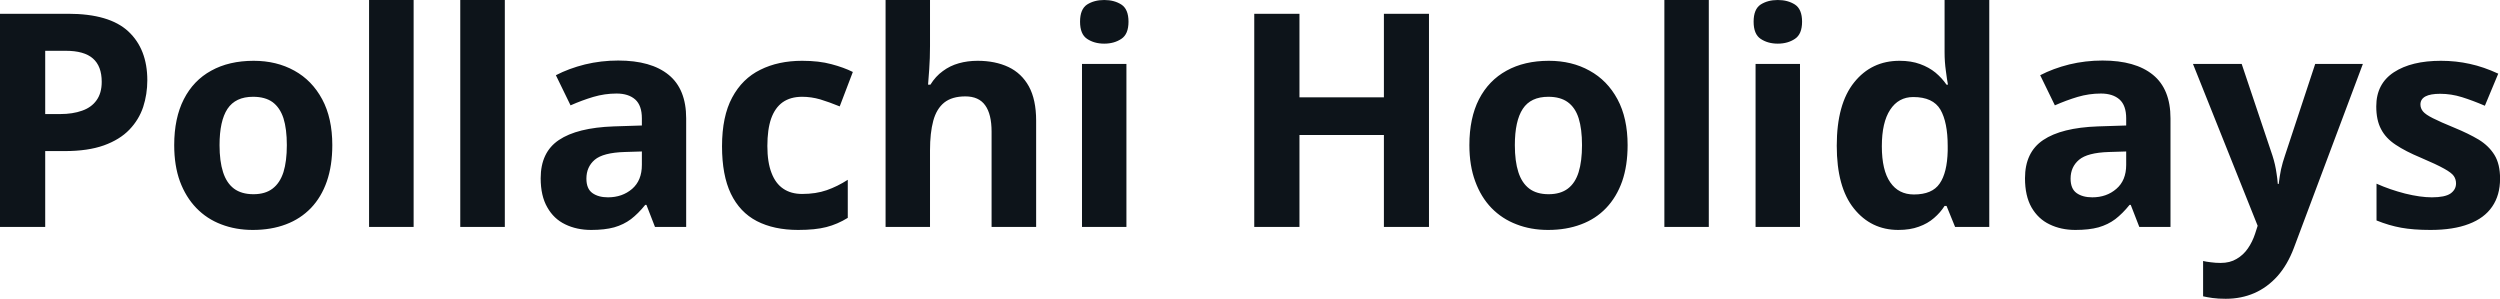 <svg fill="#0d141a" viewBox="0 0 192.445 23" height="100%" width="100%" xmlns="http://www.w3.org/2000/svg"><path preserveAspectRatio="none" d="M0 1.06L5.24 1.06Q8.42 1.06 9.88 2.42Q11.34 3.78 11.34 6.18L11.34 6.18Q11.34 7.25 11.02 8.24Q10.69 9.22 9.96 9.98Q9.22 10.75 8.00 11.19Q6.77 11.63 4.98 11.63L4.98 11.63L3.48 11.63L3.48 17.47L0 17.47L0 1.06ZM5.06 3.91L5.06 3.91L3.48 3.91L3.48 8.78L4.63 8.78Q5.60 8.78 6.32 8.52Q7.04 8.27 7.43 7.72Q7.83 7.17 7.83 6.30L7.83 6.30Q7.83 5.09 7.15 4.50Q6.48 3.91 5.06 3.91ZM25.58 11.17L25.58 11.17Q25.58 12.75 25.16 13.96Q24.74 15.17 23.94 16.01Q23.13 16.85 22.01 17.27Q20.88 17.70 19.46 17.70L19.46 17.70Q18.14 17.70 17.03 17.27Q15.92 16.85 15.11 16.01Q14.30 15.17 13.85 13.96Q13.41 12.75 13.41 11.17L13.41 11.17Q13.41 9.09 14.15 7.64Q14.89 6.19 16.26 5.44Q17.63 4.68 19.53 4.68L19.53 4.68Q21.29 4.68 22.66 5.44Q24.02 6.19 24.80 7.64Q25.58 9.09 25.58 11.17ZM16.90 11.17L16.90 11.17Q16.90 12.41 17.17 13.25Q17.44 14.09 18.01 14.52Q18.59 14.95 19.51 14.95L19.51 14.95Q20.42 14.95 20.98 14.52Q21.55 14.09 21.82 13.25Q22.08 12.41 22.08 11.17L22.08 11.17Q22.08 9.93 21.82 9.10Q21.55 8.28 20.98 7.86Q20.41 7.45 19.48 7.45L19.48 7.45Q18.13 7.45 17.51 8.38Q16.90 9.31 16.90 11.17ZM31.84 0L31.84 17.47L28.41 17.47L28.41 0L31.84 0ZM38.86 0L38.86 17.47L35.43 17.47L35.43 0L38.86 0ZM47.59 4.66L47.59 4.66Q50.12 4.66 51.47 5.76Q52.82 6.86 52.82 9.11L52.82 9.11L52.82 17.47L50.42 17.47L49.76 15.77L49.67 15.77Q49.13 16.44 48.57 16.87Q48.01 17.29 47.28 17.50Q46.55 17.70 45.51 17.70L45.51 17.70Q44.39 17.70 43.51 17.27Q42.63 16.85 42.13 15.96Q41.62 15.08 41.62 13.72L41.62 13.72Q41.62 11.72 43.02 10.78Q44.43 9.83 47.24 9.73L47.24 9.73L49.41 9.66L49.41 9.11Q49.41 8.12 48.90 7.66Q48.38 7.20 47.46 7.20L47.46 7.20Q46.55 7.20 45.67 7.46Q44.80 7.72 43.92 8.11L43.92 8.11L42.79 5.79Q43.79 5.27 45.03 4.96Q46.27 4.66 47.59 4.66ZM49.41 12.69L49.41 11.66L48.09 11.70Q46.43 11.75 45.78 12.30Q45.14 12.85 45.14 13.75L45.14 13.75Q45.14 14.53 45.60 14.86Q46.06 15.19 46.80 15.19L46.80 15.19Q47.90 15.19 48.66 14.54Q49.41 13.89 49.41 12.69L49.41 12.69ZM61.44 17.70L61.44 17.70Q59.58 17.70 58.26 17.02Q56.95 16.34 56.26 14.91Q55.58 13.49 55.58 11.26L55.58 11.26Q55.58 8.96 56.36 7.51Q57.14 6.05 58.53 5.37Q59.91 4.68 61.75 4.68L61.75 4.68Q63.05 4.68 64.00 4.94Q64.95 5.19 65.65 5.54L65.65 5.54L64.64 8.19Q63.83 7.86 63.14 7.65Q62.44 7.45 61.75 7.45L61.75 7.45Q60.85 7.45 60.25 7.87Q59.66 8.29 59.36 9.13Q59.07 9.97 59.07 11.24L59.07 11.24Q59.07 12.49 59.39 13.31Q59.70 14.13 60.30 14.53Q60.89 14.93 61.75 14.93L61.75 14.93Q62.81 14.93 63.64 14.64Q64.47 14.35 65.26 13.84L65.26 13.84L65.26 16.77Q64.47 17.26 63.61 17.48Q62.76 17.70 61.44 17.70ZM68.17 0L71.59 0L71.59 3.56Q71.59 4.49 71.53 5.33Q71.47 6.18 71.44 6.52L71.44 6.52L71.62 6.52Q72.02 5.87 72.58 5.47Q73.13 5.06 73.81 4.87Q74.48 4.68 75.26 4.68L75.26 4.68Q76.61 4.68 77.63 5.16Q78.64 5.64 79.20 6.65Q79.76 7.67 79.76 9.29L79.76 9.29L79.76 17.47L76.33 17.47L76.33 10.14Q76.33 8.79 75.84 8.11Q75.35 7.42 74.31 7.42L74.31 7.42Q73.28 7.42 72.68 7.90Q72.09 8.38 71.84 9.30Q71.59 10.23 71.59 11.57L71.59 11.57L71.59 17.47L68.17 17.47L68.17 0ZM83.29 4.92L86.71 4.92L86.71 17.47L83.29 17.47L83.29 4.92ZM85.00 0L85.00 0Q85.77 0 86.32 0.35Q86.87 0.71 86.87 1.67L86.87 1.67Q86.87 2.63 86.32 2.99Q85.77 3.36 85.00 3.36L85.00 3.36Q84.23 3.36 83.68 2.99Q83.14 2.63 83.14 1.67L83.14 1.67Q83.14 0.71 83.68 0.35Q84.23 0 85.00 0ZM110.00 1.06L110.00 17.47L106.53 17.47L106.53 10.39L100.03 10.39L100.03 17.47L96.55 17.47L96.55 1.06L100.03 1.06L100.03 7.49L106.53 7.49L106.53 1.06L110.00 1.06ZM125.29 11.17L125.29 11.17Q125.29 12.75 124.87 13.96Q124.44 15.17 123.64 16.01Q122.84 16.85 121.71 17.27Q120.58 17.70 119.17 17.70L119.17 17.70Q117.84 17.70 116.74 17.27Q115.63 16.85 114.81 16.01Q114.00 15.17 113.56 13.96Q113.11 12.75 113.11 11.17L113.11 11.17Q113.11 9.09 113.85 7.64Q114.60 6.19 115.97 5.44Q117.34 4.68 119.23 4.68L119.23 4.68Q121.00 4.68 122.36 5.44Q123.73 6.19 124.51 7.64Q125.29 9.09 125.29 11.17ZM116.61 11.17L116.61 11.17Q116.61 12.41 116.88 13.25Q117.15 14.09 117.72 14.52Q118.29 14.95 119.21 14.95L119.21 14.95Q120.12 14.95 120.69 14.52Q121.26 14.09 121.52 13.25Q121.78 12.41 121.78 11.17L121.78 11.17Q121.78 9.93 121.52 9.10Q121.26 8.28 120.68 7.86Q120.11 7.45 119.19 7.45L119.19 7.45Q117.83 7.45 117.22 8.38Q116.61 9.31 116.61 11.17ZM131.54 0L131.54 17.47L128.12 17.47L128.12 0L131.54 0ZM135.14 4.92L138.56 4.92L138.56 17.47L135.14 17.47L135.14 4.92ZM136.85 0L136.85 0Q137.62 0 138.17 0.35Q138.72 0.71 138.72 1.67L138.72 1.67Q138.72 2.63 138.17 2.99Q137.62 3.36 136.85 3.36L136.85 3.36Q136.08 3.36 135.53 2.99Q134.99 2.63 134.99 1.67L134.99 1.67Q134.99 0.71 135.53 0.35Q136.08 0 136.85 0ZM146.13 17.70L146.13 17.70Q144.03 17.70 142.71 16.05Q141.39 14.41 141.39 11.22L141.39 11.22Q141.39 8.00 142.73 6.34Q144.06 4.68 146.22 4.68L146.22 4.68Q147.12 4.68 147.80 4.93Q148.49 5.18 148.99 5.59Q149.49 6.01 149.84 6.52L149.84 6.52L149.95 6.52Q149.88 6.17 149.79 5.46Q149.69 4.76 149.69 4.02L149.69 4.02L149.69 0L153.13 0L153.13 17.47L150.50 17.47L149.84 15.85L149.69 15.85Q149.37 16.36 148.88 16.78Q148.39 17.21 147.71 17.45Q147.04 17.70 146.13 17.70ZM147.33 14.97L147.33 14.97Q148.74 14.97 149.31 14.13Q149.89 13.30 149.93 11.61L149.93 11.61L149.93 11.24Q149.93 9.41 149.37 8.44Q148.80 7.47 147.28 7.47L147.28 7.47Q146.14 7.47 145.50 8.45Q144.86 9.42 144.86 11.26L144.86 11.26Q144.86 13.11 145.51 14.04Q146.15 14.97 147.33 14.97ZM161.85 4.66L161.85 4.66Q164.38 4.66 165.73 5.76Q167.08 6.86 167.08 9.11L167.08 9.11L167.08 17.47L164.68 17.47L164.02 15.77L163.93 15.77Q163.39 16.44 162.83 16.87Q162.27 17.29 161.54 17.50Q160.81 17.70 159.76 17.70L159.76 17.70Q158.65 17.70 157.77 17.27Q156.89 16.85 156.38 15.96Q155.88 15.08 155.88 13.72L155.88 13.72Q155.88 11.72 157.28 10.78Q158.69 9.83 161.49 9.73L161.49 9.73L163.67 9.66L163.67 9.11Q163.67 8.12 163.16 7.66Q162.64 7.20 161.72 7.20L161.72 7.20Q160.81 7.20 159.93 7.46Q159.06 7.72 158.18 8.11L158.18 8.11L157.05 5.79Q158.05 5.27 159.29 4.96Q160.53 4.66 161.85 4.66ZM163.67 12.69L163.67 11.66L162.35 11.70Q160.69 11.75 160.04 12.30Q159.39 12.85 159.39 13.75L159.39 13.75Q159.39 14.53 159.85 14.86Q160.31 15.19 161.06 15.19L161.06 15.19Q162.16 15.19 162.91 14.54Q163.67 13.89 163.67 12.69L163.67 12.69ZM173.79 17.38L168.81 4.92L172.56 4.92L174.93 11.98Q175.04 12.32 175.12 12.67Q175.20 13.02 175.25 13.39Q175.31 13.76 175.34 14.16L175.34 14.16L175.41 14.16Q175.48 13.56 175.59 13.03Q175.71 12.50 175.89 11.98L175.89 11.98L178.22 4.92L181.89 4.92L176.58 19.08Q176.09 20.38 175.32 21.25Q174.54 22.12 173.54 22.56Q172.53 23 171.33 23L171.33 23Q170.75 23 170.32 22.94Q169.89 22.88 169.59 22.81L169.59 22.81L169.59 20.09Q169.83 20.15 170.19 20.19Q170.55 20.24 170.94 20.24L170.94 20.24Q171.66 20.24 172.17 19.93Q172.69 19.63 173.04 19.12Q173.39 18.61 173.59 18.00L173.59 18.00L173.79 17.38ZM192.45 13.75L192.45 13.75Q192.45 15.03 191.84 15.91Q191.24 16.79 190.05 17.24Q188.86 17.70 187.09 17.70L187.09 17.70Q185.77 17.70 184.84 17.53Q183.90 17.36 182.94 16.97L182.94 16.97L182.94 14.14Q183.97 14.60 185.14 14.90Q186.31 15.19 187.20 15.19L187.20 15.19Q188.20 15.19 188.63 14.90Q189.06 14.60 189.06 14.12L189.06 14.12Q189.06 13.80 188.89 13.55Q188.72 13.30 188.14 12.98Q187.57 12.66 186.35 12.14L186.35 12.14Q185.17 11.65 184.41 11.14Q183.65 10.64 183.29 9.94Q182.92 9.25 182.92 8.19L182.92 8.19Q182.92 6.45 184.28 5.56Q185.63 4.68 187.90 4.68L187.90 4.68Q189.06 4.68 190.13 4.92Q191.19 5.15 192.31 5.67L192.31 5.67L191.28 8.14Q190.35 7.74 189.52 7.48Q188.69 7.22 187.84 7.22L187.84 7.22Q187.09 7.22 186.71 7.42Q186.32 7.63 186.32 8.04L186.32 8.04Q186.32 8.34 186.52 8.58Q186.72 8.82 187.28 9.10Q187.85 9.39 188.95 9.84L188.95 9.84Q190.02 10.28 190.81 10.75Q191.59 11.23 192.02 11.93Q192.45 12.63 192.45 13.75Z"></path></svg>